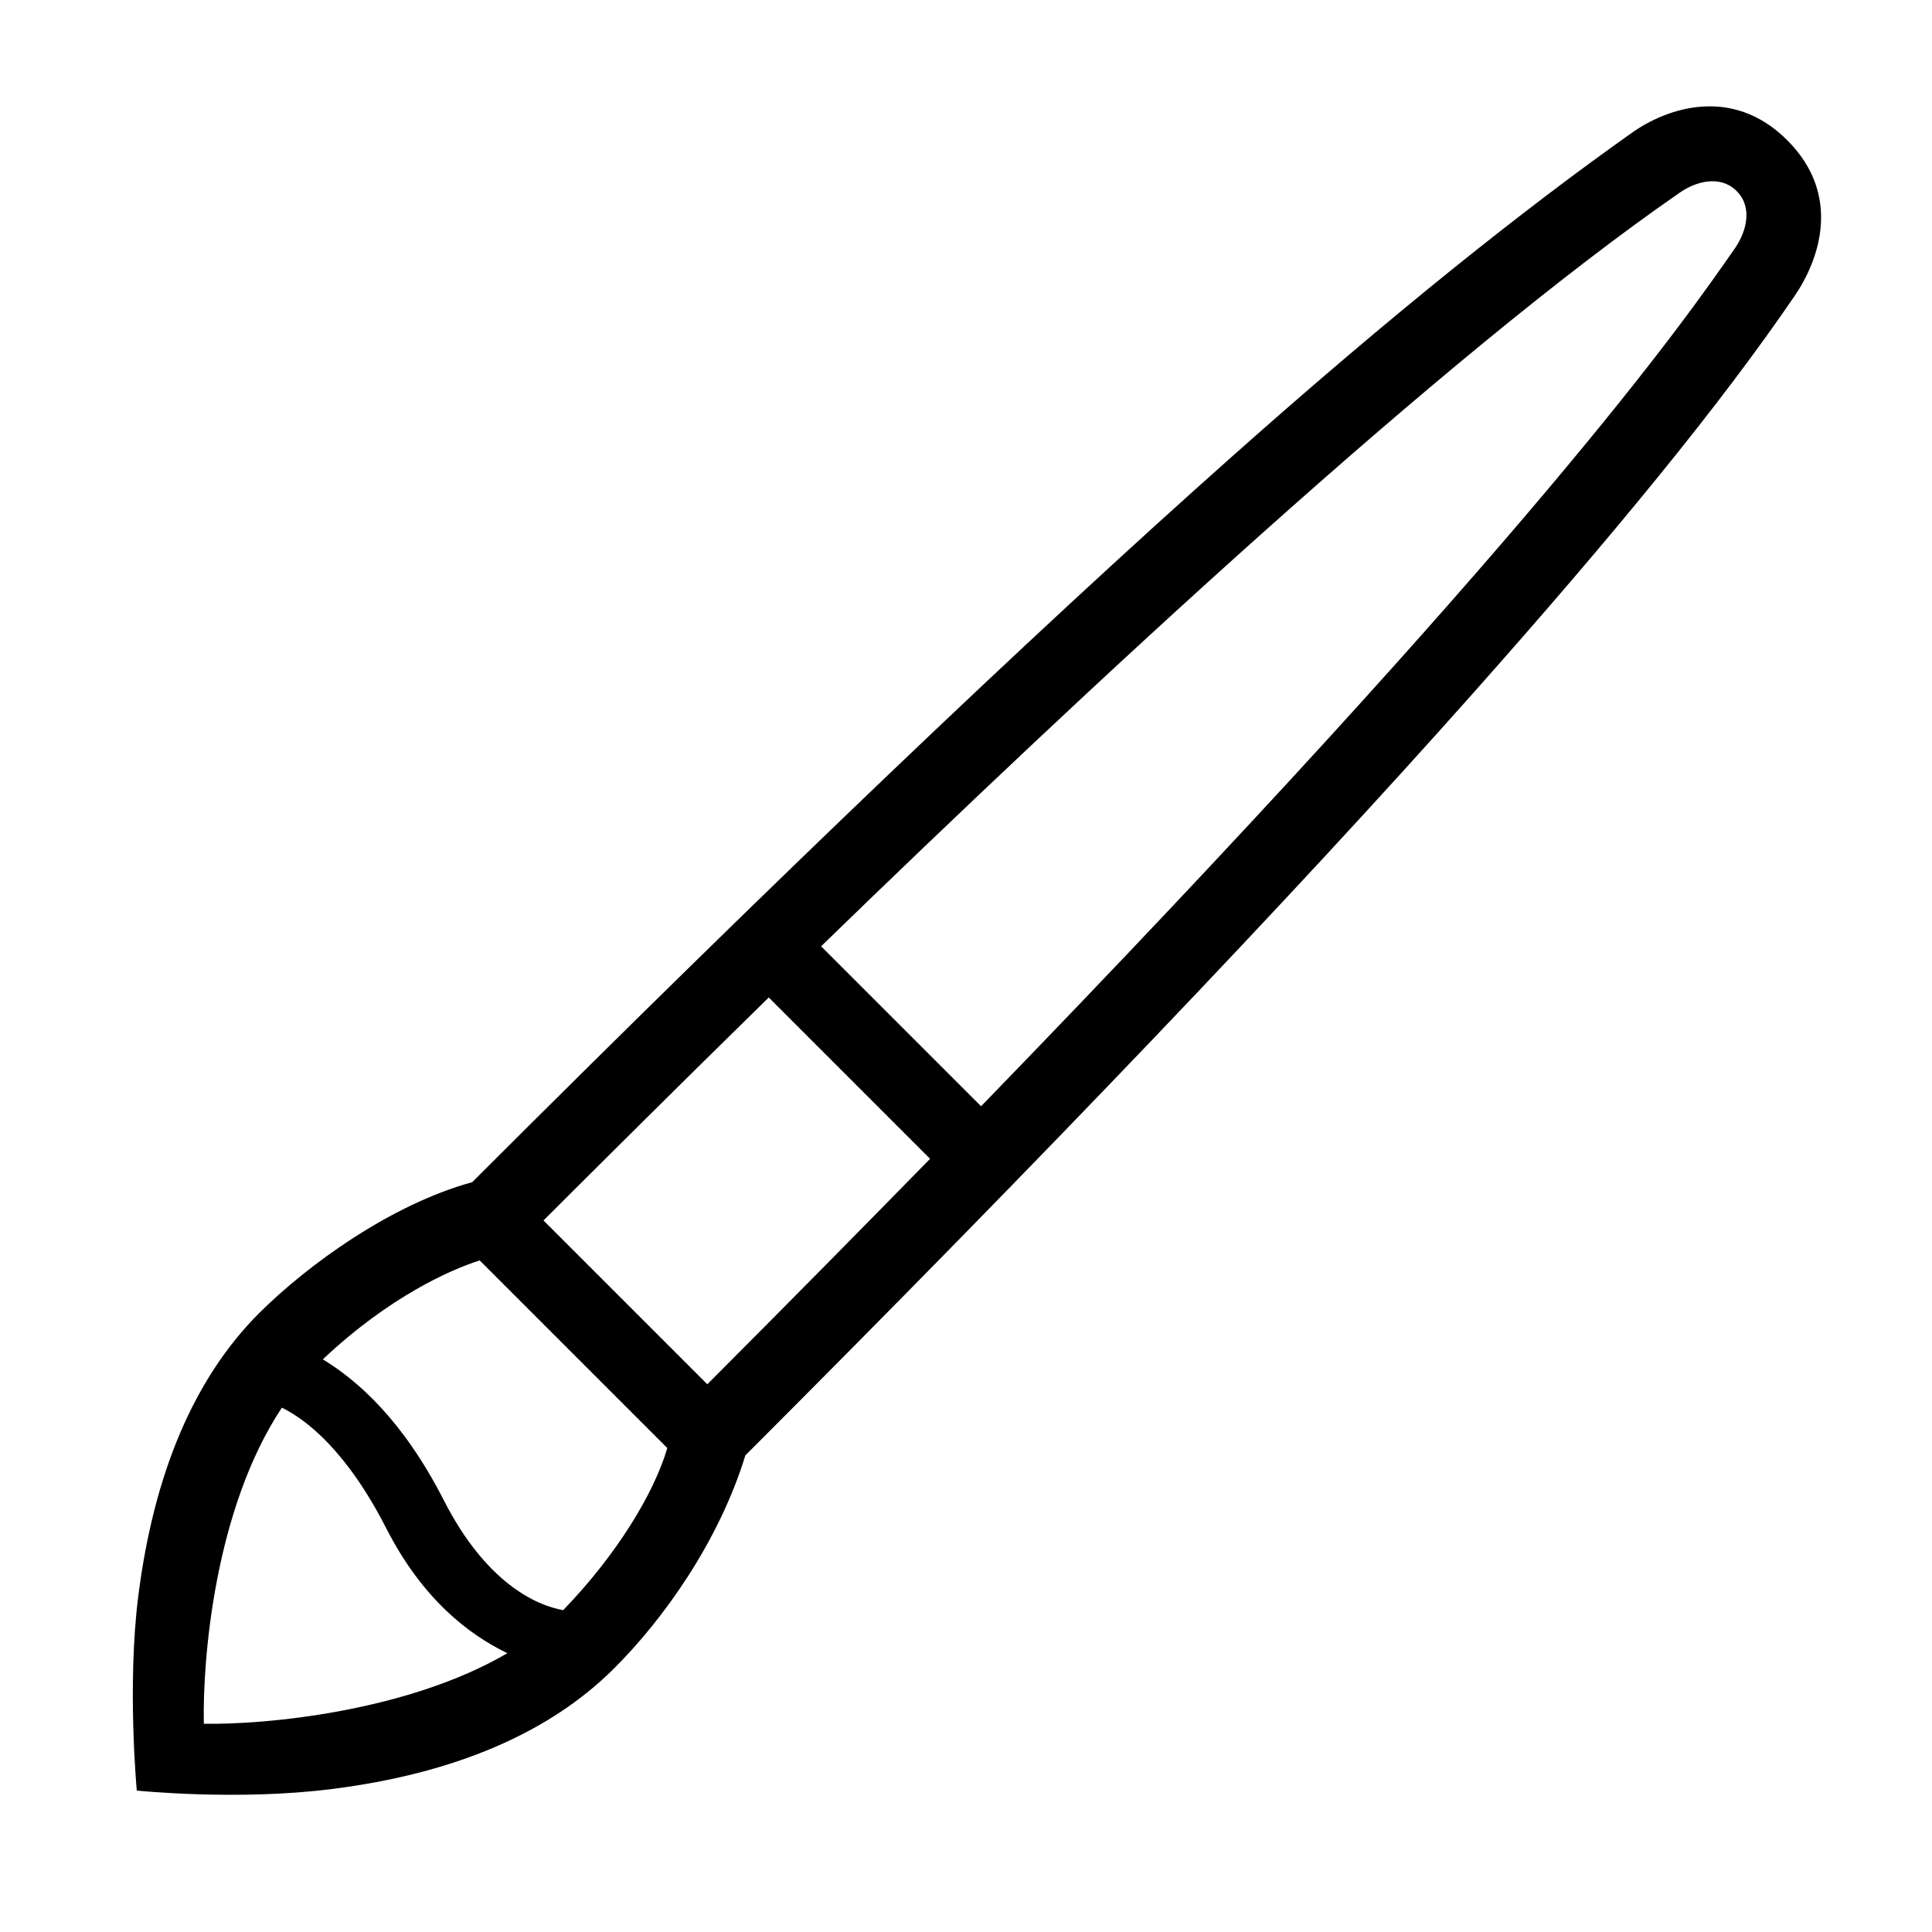 <?xml version="1.0" encoding="UTF-8"?> <!-- Generator: Adobe Illustrator 23.1.1, SVG Export Plug-In . SVG Version: 6.00 Build 0) --> <svg xmlns="http://www.w3.org/2000/svg" xmlns:xlink="http://www.w3.org/1999/xlink" id="icon" x="0px" y="0px" viewBox="0 0 1000 1000" style="enable-background:new 0 0 1000 1000;" xml:space="preserve"> <path d="M385.8,753.3c156-156.1,282.3-288.4,375.6-393.3c74.2-83.5,129.4-150.9,167.6-207c12.5-18.3,24.6-51.8-3.8-80.3l0,0 c0,0,0,0-0.1-0.1c0,0-0.1-0.1-0.1-0.1l0,0c-28.5-28.4-62.4-16.5-80.3-3.8c-55.4,39.2-123.6,93.4-207,167.6 c-104.9,93.2-237.2,219.6-393.3,375.6c-42,11.5-85.1,42.7-110.3,67.8c-33.4,33.4-54.4,82.5-62.5,146.2 c-5.9,46.3-0.8,100.9-0.8,100.9s52.3,5.4,100.9-0.8c63.7-8,112.8-29.1,146.2-62.5C343.1,838.4,372,798.2,385.8,753.3z M366.1,716.5 l-84.8-84.8c29.9-29.8,69.3-69.1,116.6-115.4l83.5,83.5C445.4,636.6,408,674.5,366.1,716.5z M345.4,749.5 c-6.8,23.2-26,55.1-53.9,83.9c-13.9-2.4-40-14.1-61.8-56.9c-21.1-41.3-44.5-61.9-62.6-72.9c34.4-32.5,66.5-46.6,81.2-51.2 L345.4,749.5z M869.6,99.6c8.2-5.7,20.8-9.2,29.3-0.7c8.5,8.5,4.9,21.1-0.7,29.3C871.3,167,795.1,276.4,507.8,572.6L425,489.8 C562.5,356.3,747,184.3,869.6,99.6z M105.5,892.2c-0.7-33.3,5.6-111.2,40.4-163.6c12.4,6.1,33.3,21.9,54,62.4 c18.8,36.8,42.7,55,62.7,64.7C210.8,886,137.2,892.8,105.5,892.2z"></path> </svg> 